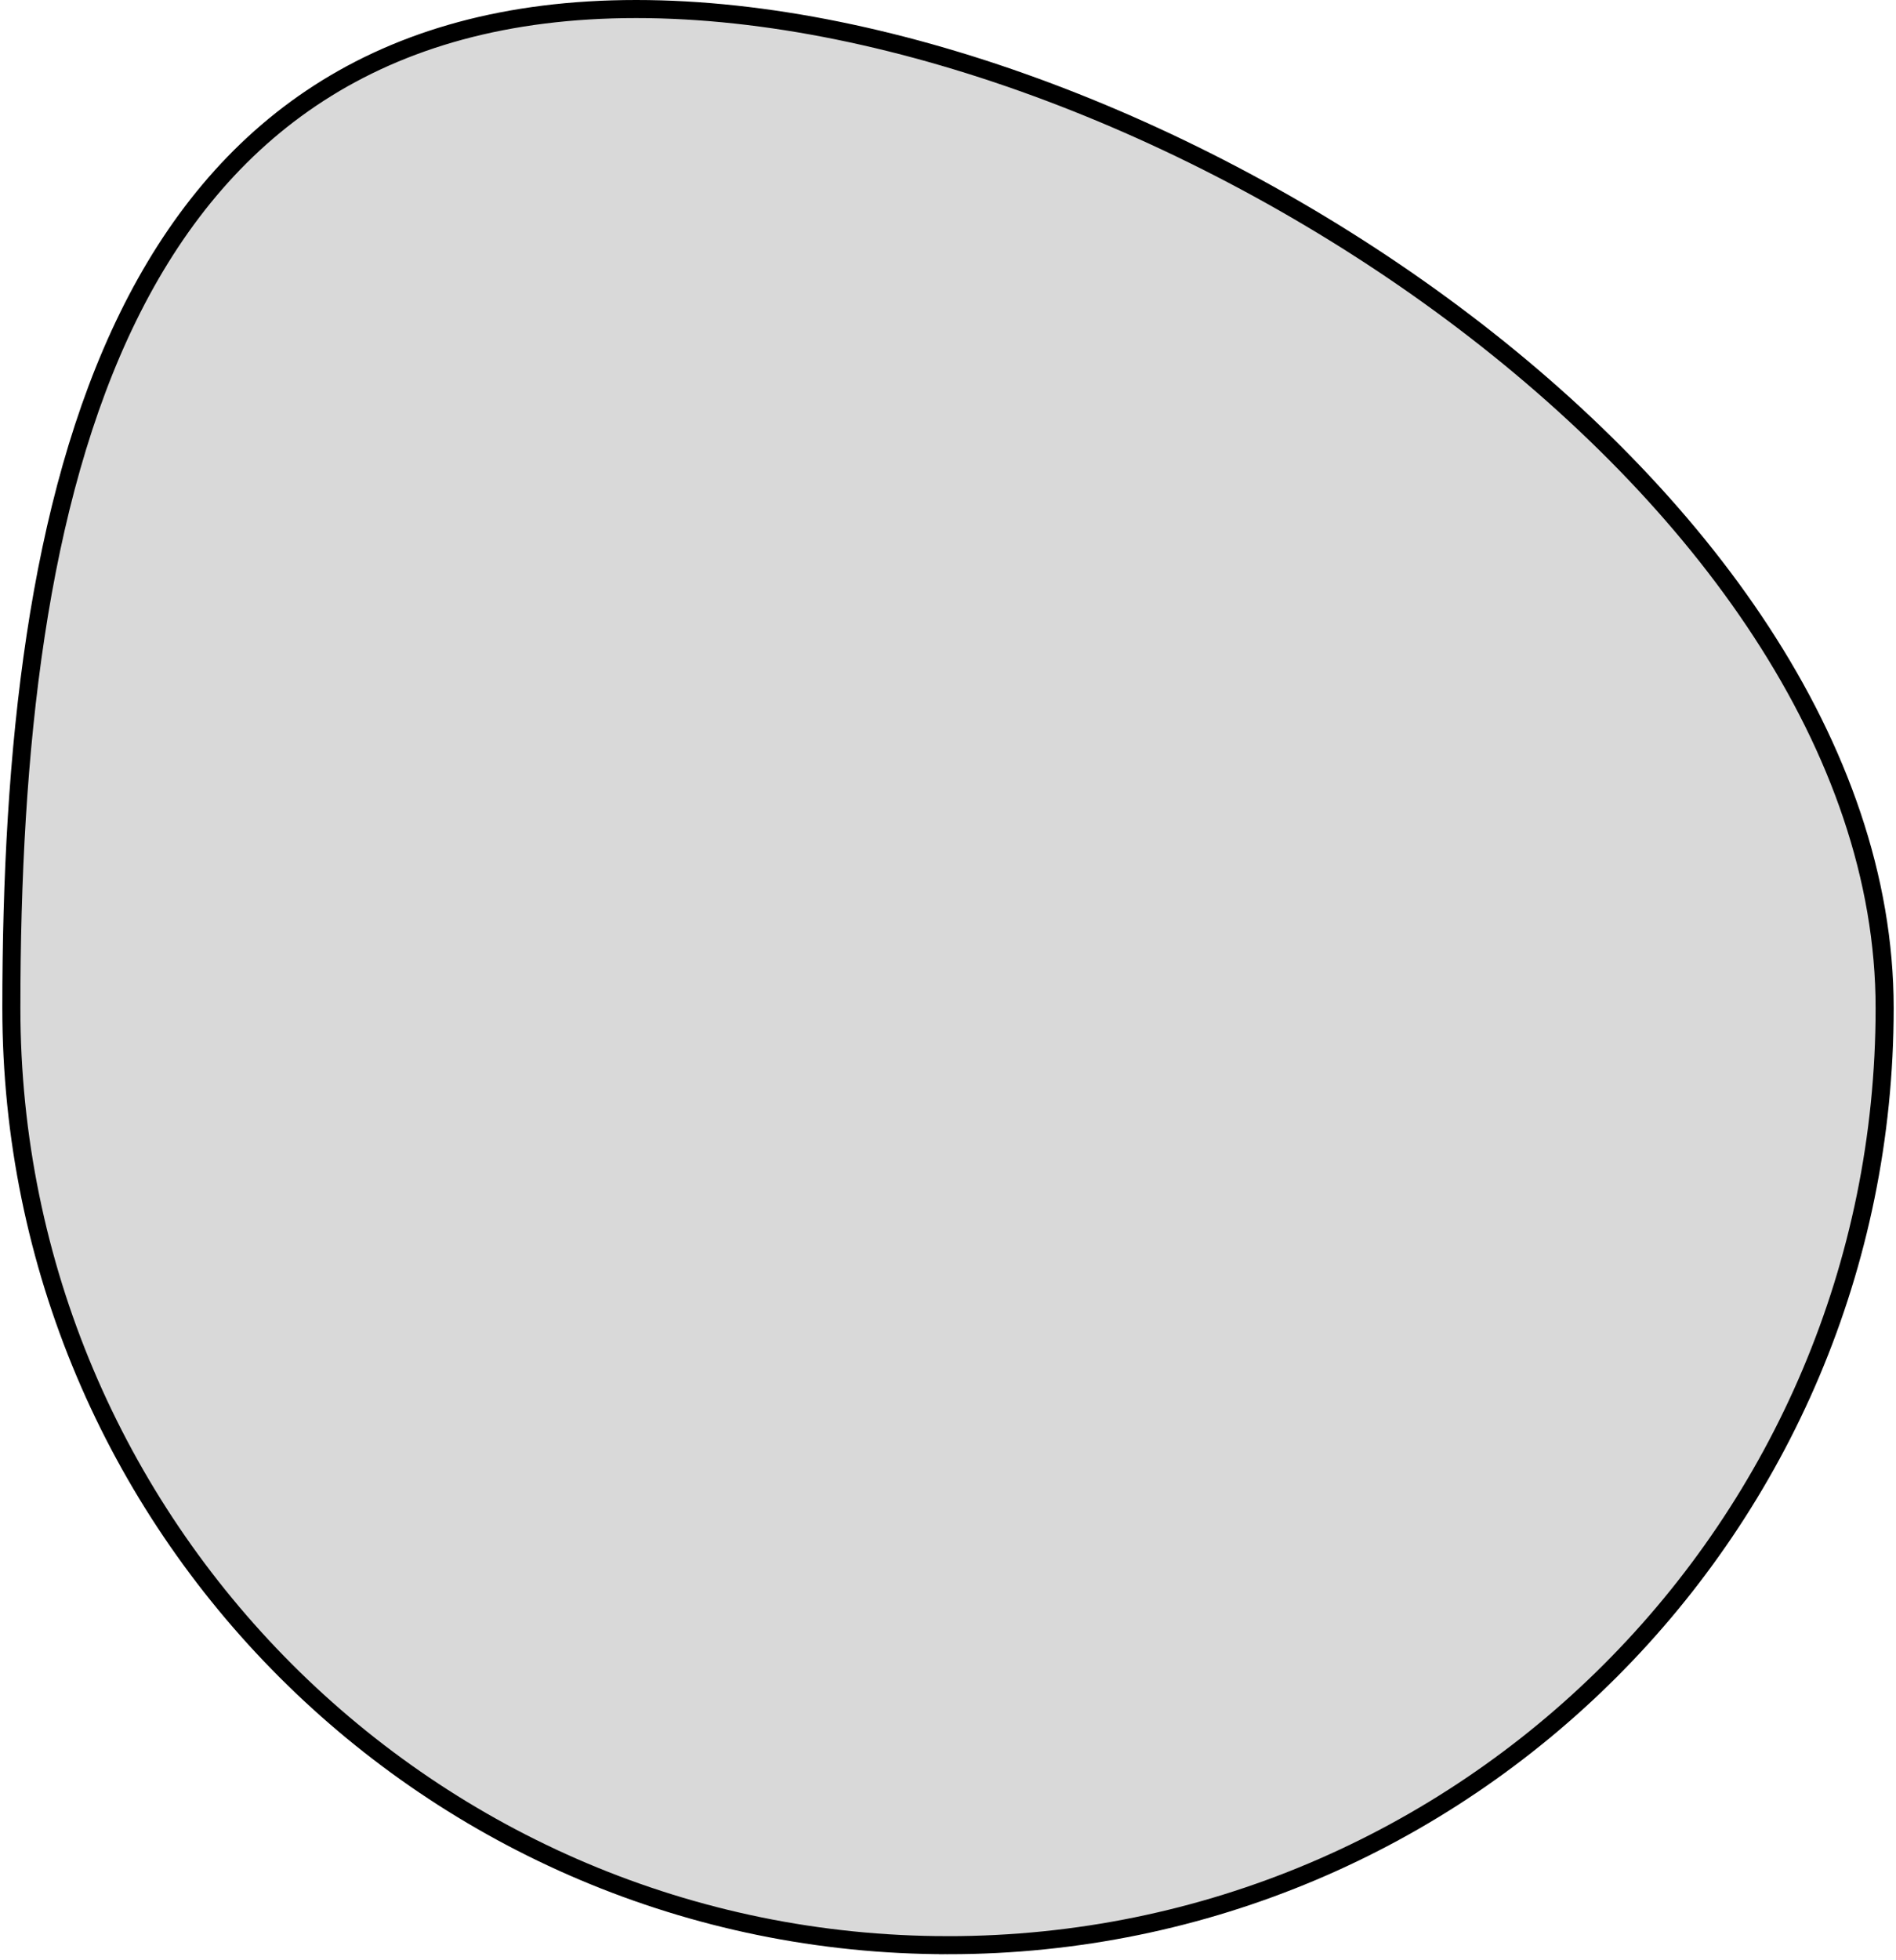 <svg xmlns="http://www.w3.org/2000/svg" width="210" height="217" fill="none"><path fill="#D9D9D9" stroke="#000" stroke-width="2" d="M105 215.333c57.295 0 103.742-46.447 103.742-103.742 0-28.836-20.432-56.494-47.761-76.875C133.629 14.316 99.106 1 70.467 1 56.121 1 44.57 4.343 35.329 10.304c-9.238 5.96-16.101 14.493-21.143 24.773C4.12 55.598 1.258 83.19 1.258 111.59c0 57.295 46.447 103.742 103.742 103.742Z"/></svg>